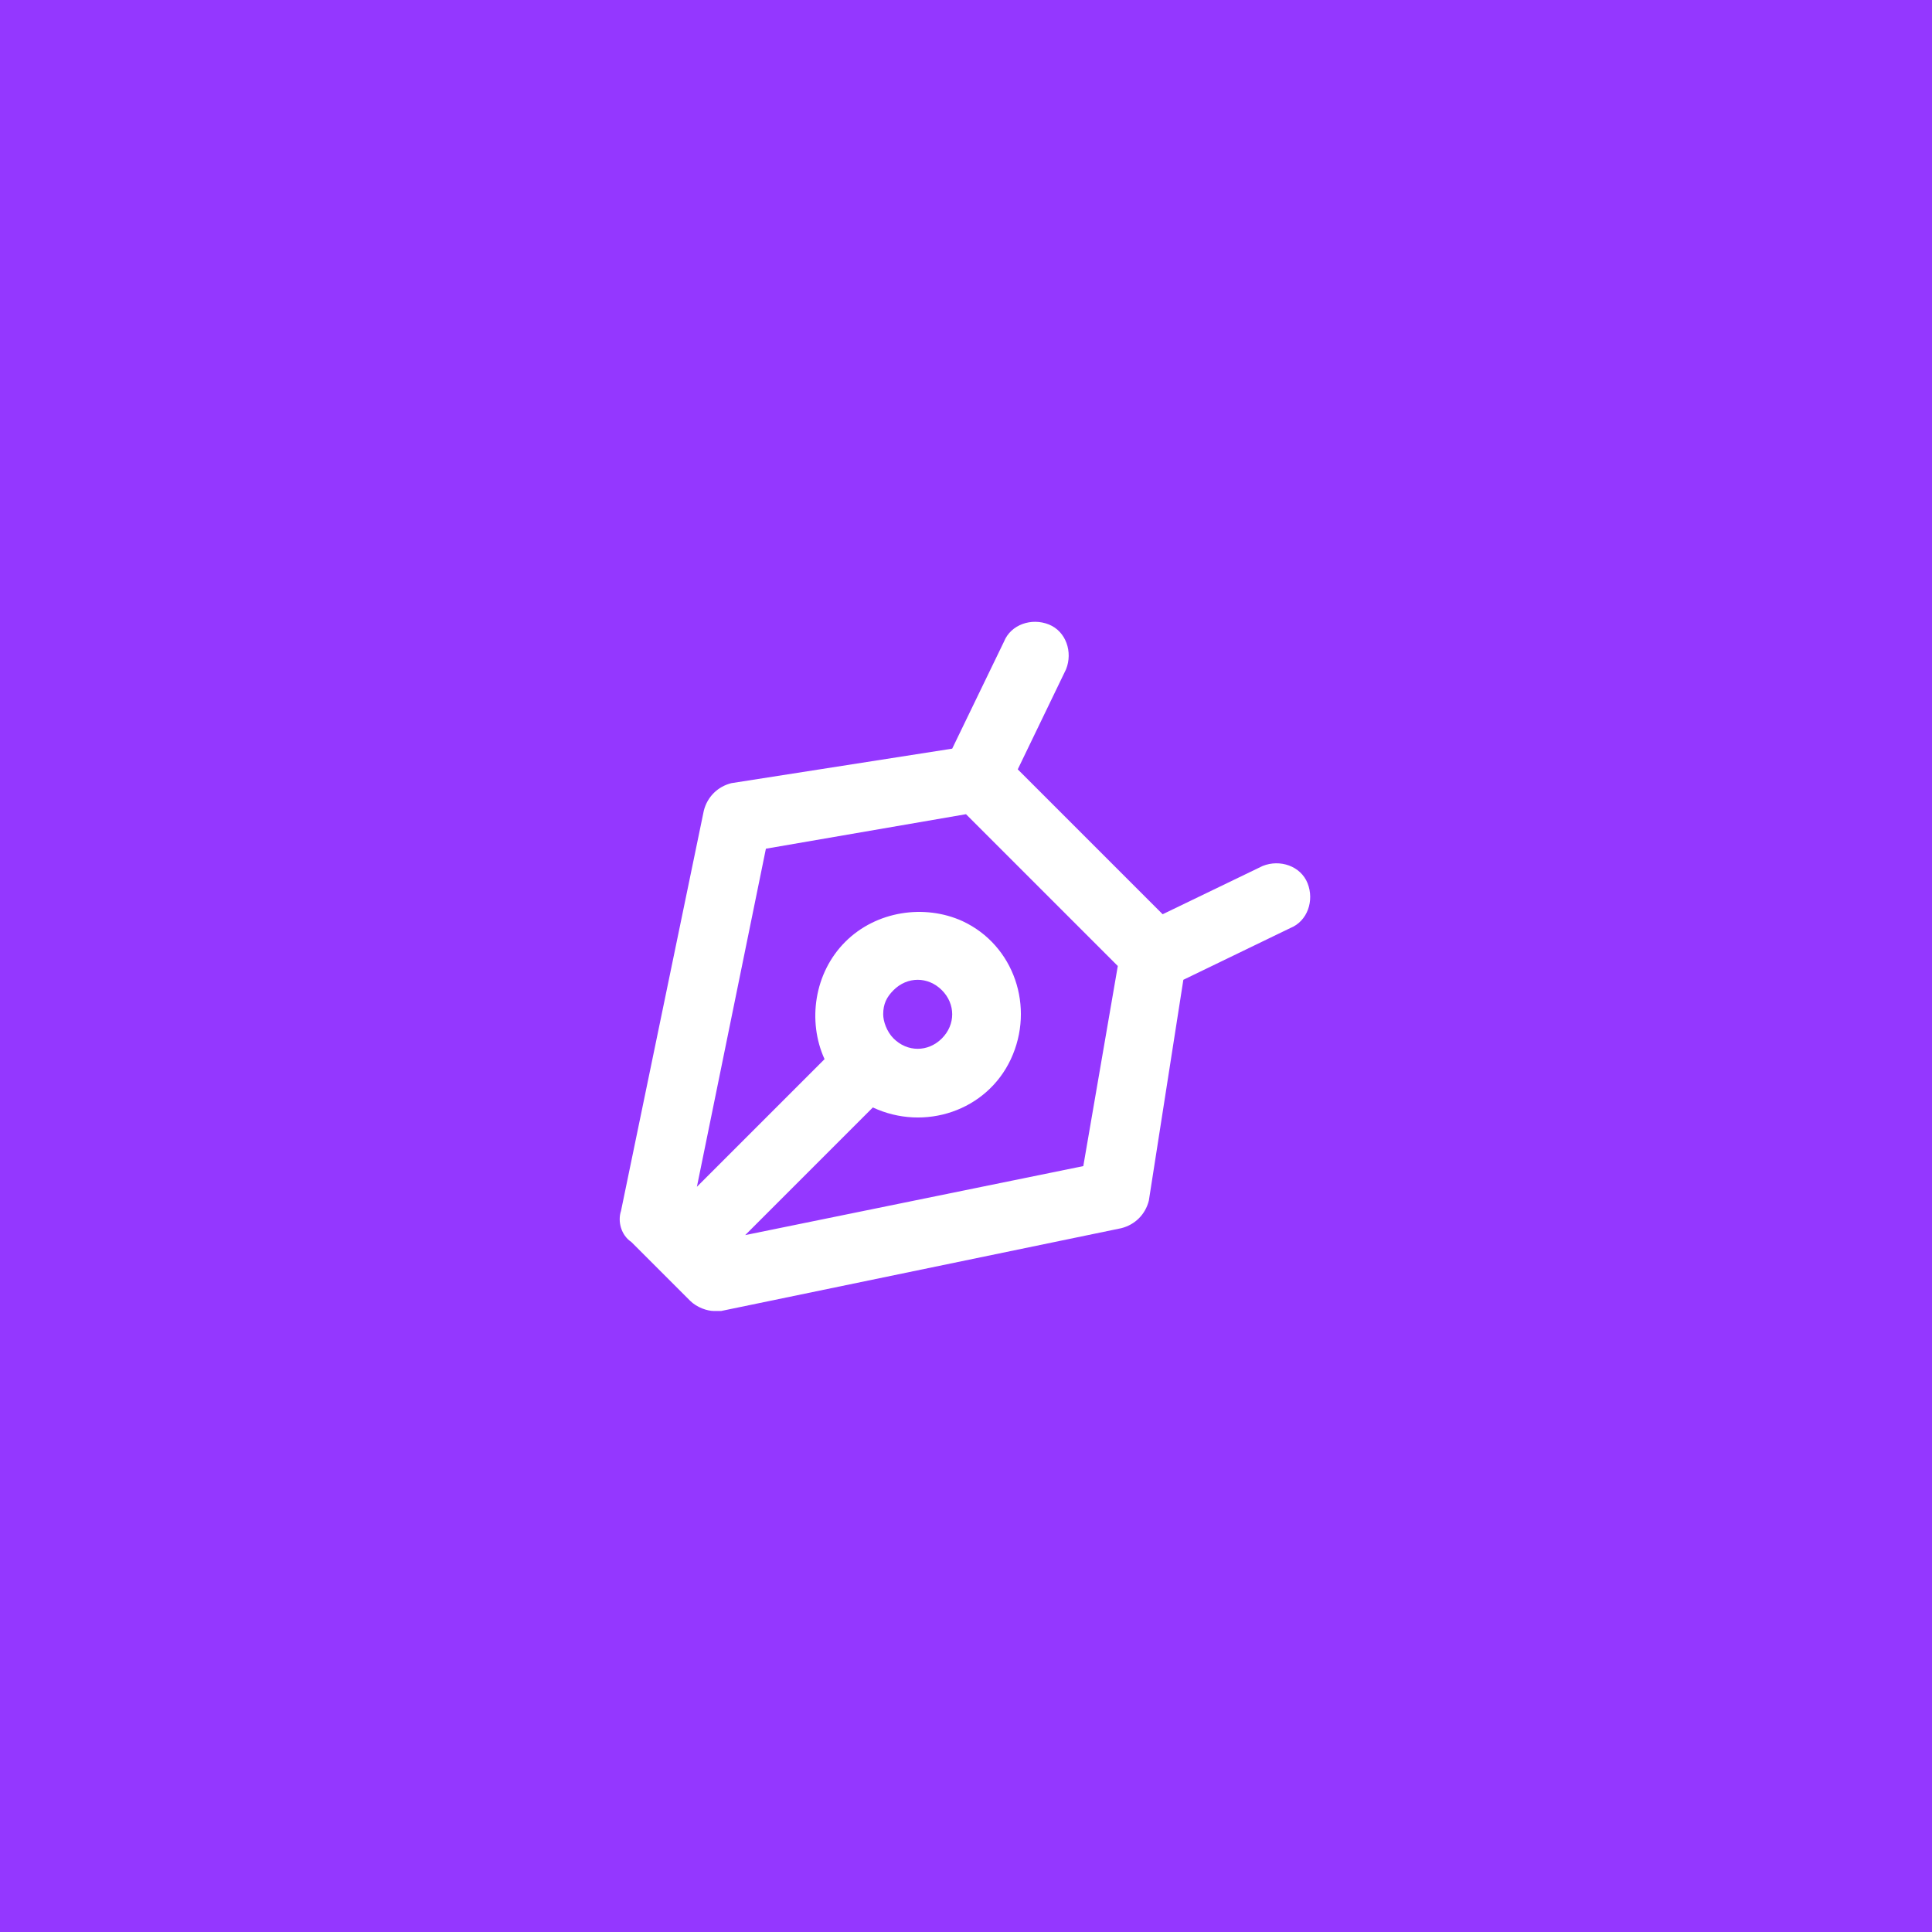 <?xml version="1.0" encoding="UTF-8"?> <svg xmlns="http://www.w3.org/2000/svg" width="70" height="70" viewBox="0 0 70 70" fill="none"><rect width="70" height="70" fill="#9437FF"></rect><path d="M47.375 32C47.125 31.375 46.375 31.125 45.75 31.375L42.125 33.125L39.5 30.5L36.875 27.875L38.625 24.25C38.875 23.625 38.625 22.875 38 22.625C37.375 22.375 36.625 22.625 36.375 23.25L34.5 27.125L26.5 28.375C26 28.5 25.625 28.875 25.5 29.375L22.5 43.875C22.375 44.25 22.5 44.75 22.875 45L25 47.125C25.25 47.375 25.625 47.5 25.875 47.5H26.125L40.625 44.5C41.125 44.375 41.5 44 41.625 43.5L42.875 35.5L46.75 33.625C47.375 33.375 47.625 32.625 47.375 32ZM39.25 42.25L27 44.75L31.625 40.125C33.5 41 35.75 40.25 36.625 38.375C37.5 36.5 36.75 34.25 34.875 33.375C33.5 32.75 31.75 33 30.625 34.125C29.5 35.25 29.25 37 29.875 38.375L25.25 43L27.75 30.75L35 29.5L37.75 32.25L40.5 35L39.25 42.25ZM32 36.75C32 36.375 32.125 36.125 32.375 35.875C32.875 35.375 33.625 35.375 34.125 35.875C34.625 36.375 34.625 37.125 34.125 37.625C33.625 38.125 32.875 38.125 32.375 37.625C32.125 37.375 32 37 32 36.75Z" fill="white"></path></svg> 